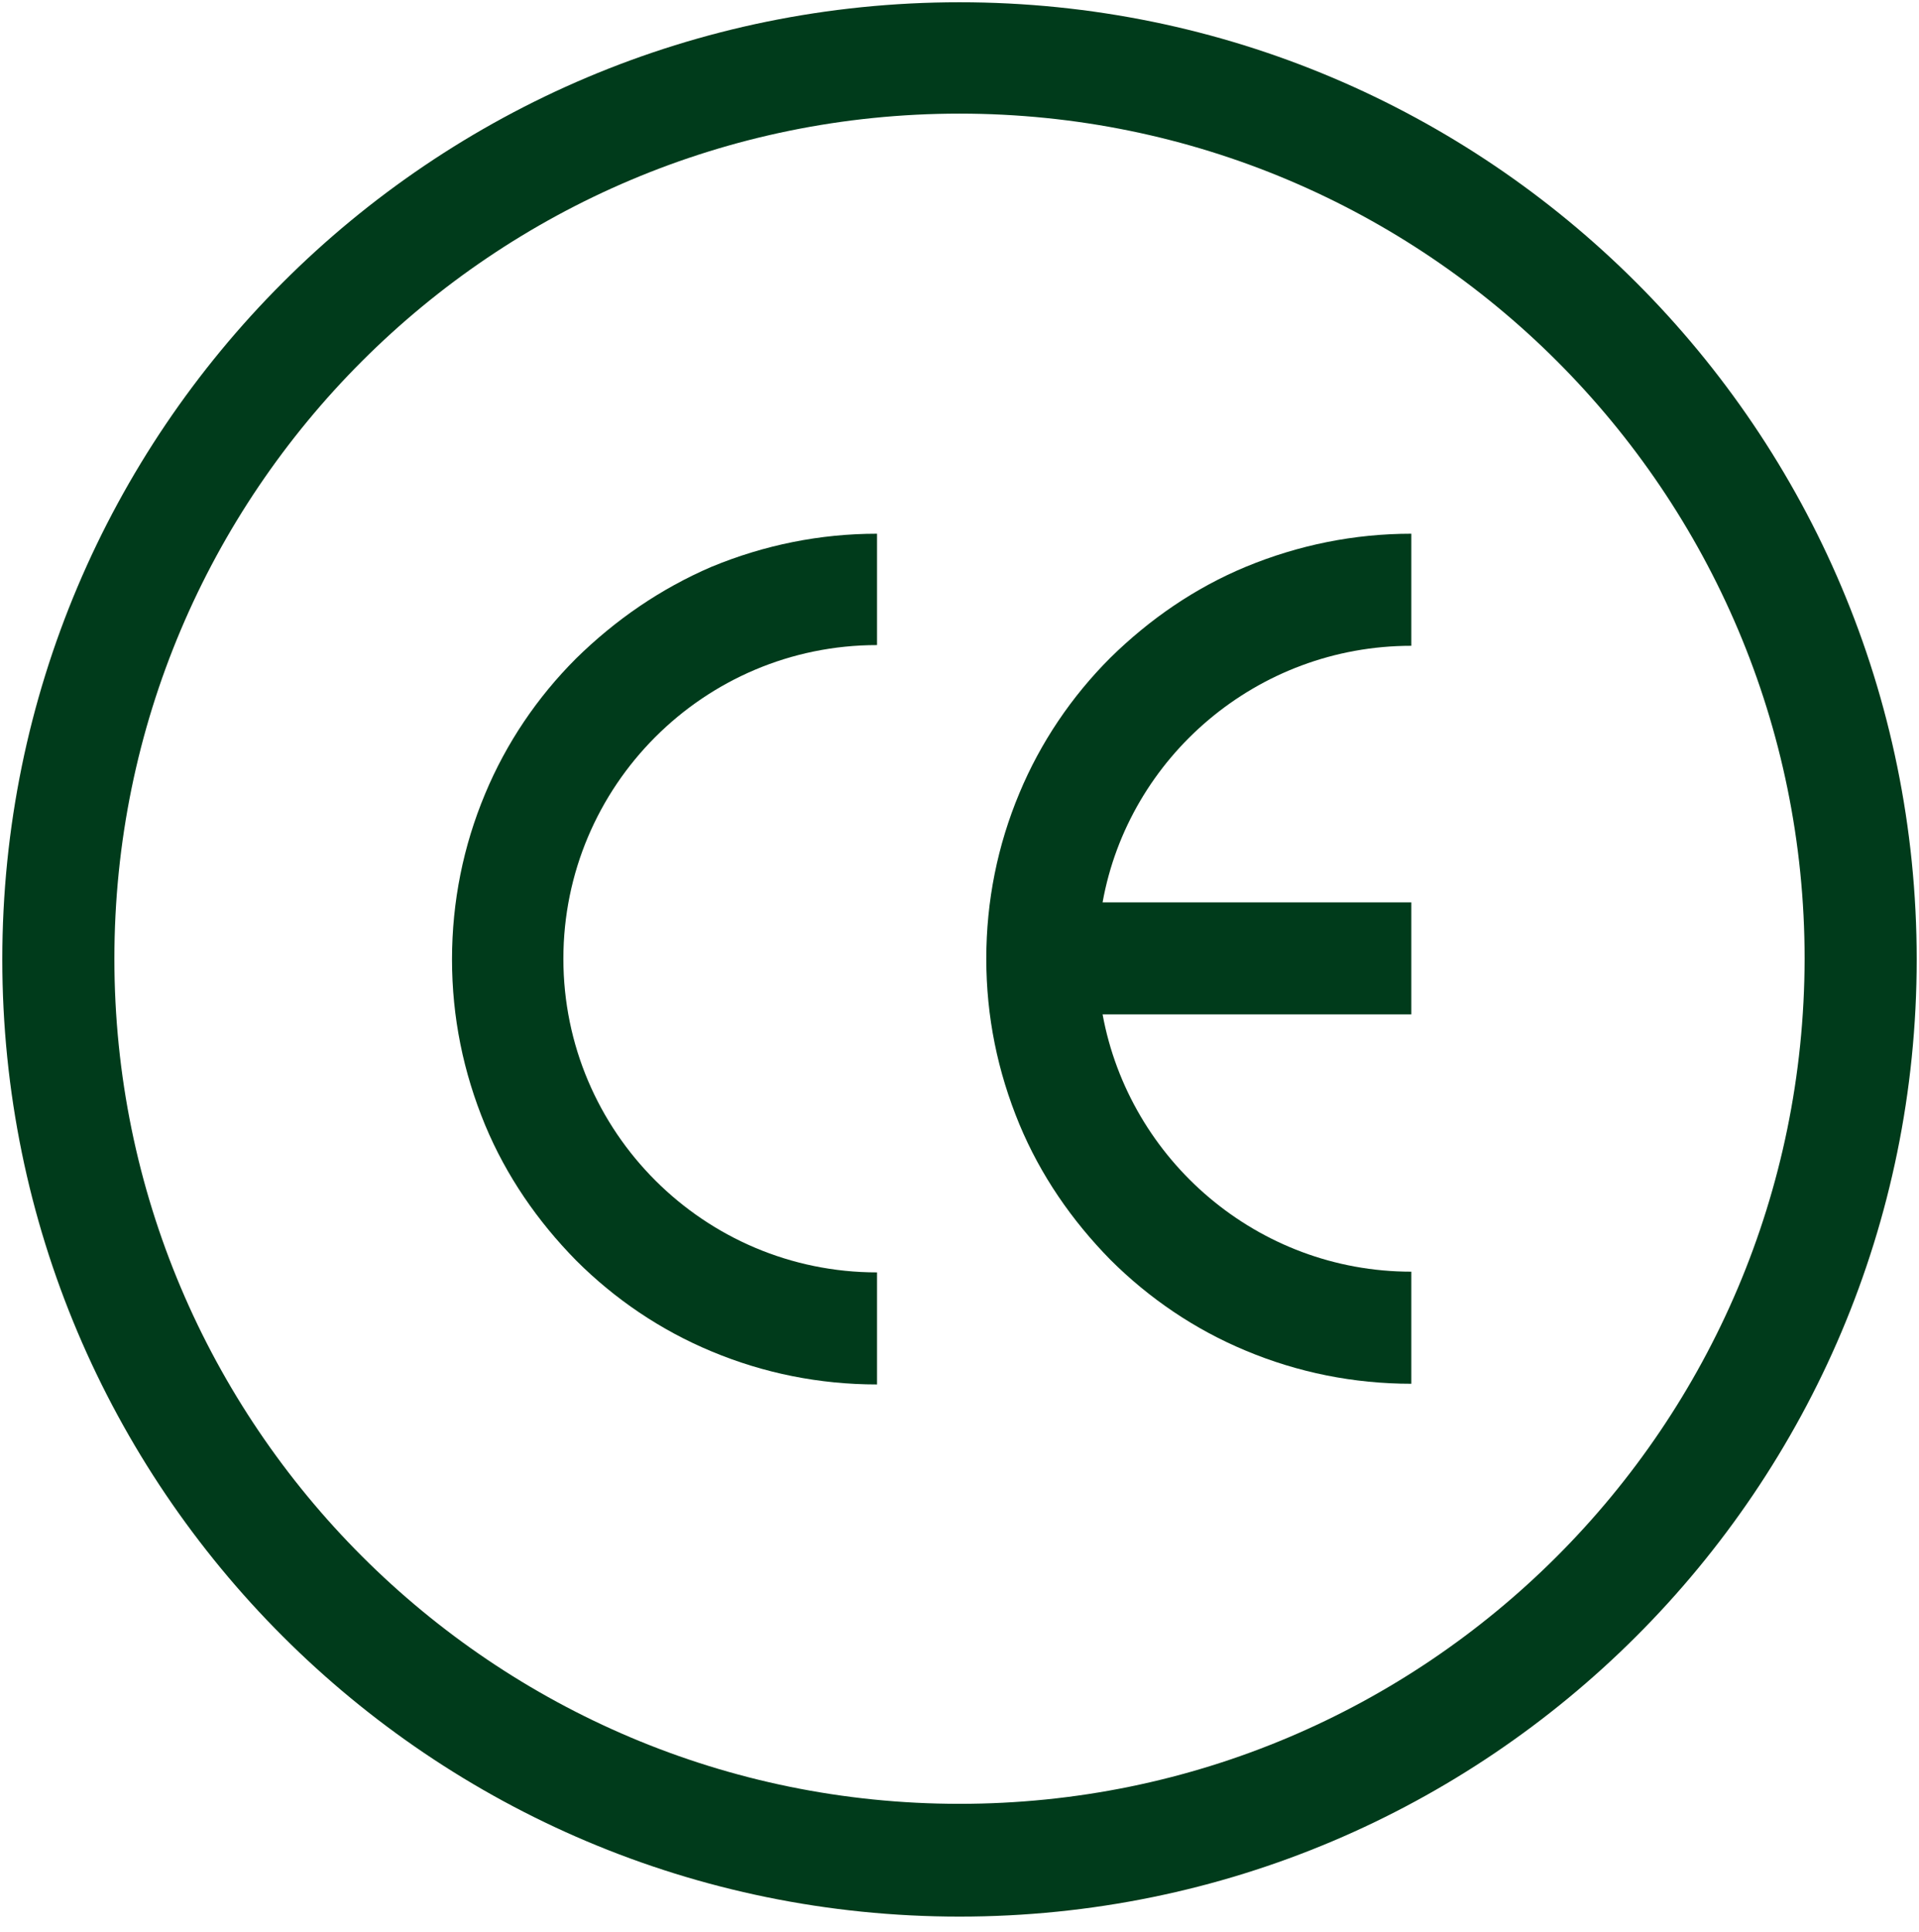 <svg
  width="150"
  height="151"
  viewBox="0 0 110 111"
  fill="none"
  xmlns="http://www.w3.org/2000/svg"
>
<path
    d="M55 0.13C24.624 0.13 0 24.755 0 55.13C0 85.506 24.624 110.13 55 110.13C85.376 110.13 110 85.506 110 55.13C110 24.755 85.376 0.13 55 0.13ZM55 103.65C28.189 103.65 6.44 81.901 6.44 55.09C6.44 28.278 28.189 6.529 55 6.529C81.811 6.529 103.56 28.278 103.56 55.09C103.52 81.942 81.811 103.65 55 103.65Z"
    fill="#003B1B"
  />
<path
    d="M32.968 37.837C30.74 40.064 28.958 42.697 27.743 45.613C26.488 48.61 25.84 51.809 25.84 55.13C25.84 58.452 26.488 61.611 27.743 64.648C28.958 67.564 30.74 70.156 32.968 72.424C35.195 74.652 37.828 76.434 40.744 77.649C43.741 78.904 46.94 79.552 50.261 79.552V73.113C40.339 73.113 32.239 65.053 32.239 55.09C32.239 45.167 40.298 37.067 50.261 37.067V30.668C46.981 30.668 43.781 31.316 40.744 32.572C37.828 33.827 35.236 35.609 32.968 37.837Z"
    fill="#003B1B"
  />
<path
    d="M80.961 37.108V30.668C77.68 30.668 74.481 31.316 71.443 32.572C68.527 33.786 65.935 35.569 63.667 37.796C61.44 40.024 59.658 42.656 58.443 45.572C57.187 48.569 56.539 51.769 56.539 55.09C56.539 58.411 57.187 61.57 58.443 64.608C59.658 67.524 61.44 70.116 63.667 72.384C65.895 74.611 68.527 76.393 71.443 77.608C74.44 78.864 77.64 79.512 80.961 79.512V73.072C72.132 73.072 64.761 66.673 63.222 58.289H80.961V51.85H63.222C64.72 43.507 72.091 37.108 80.961 37.108Z"
    fill="#003B1B"
  />
</svg>
